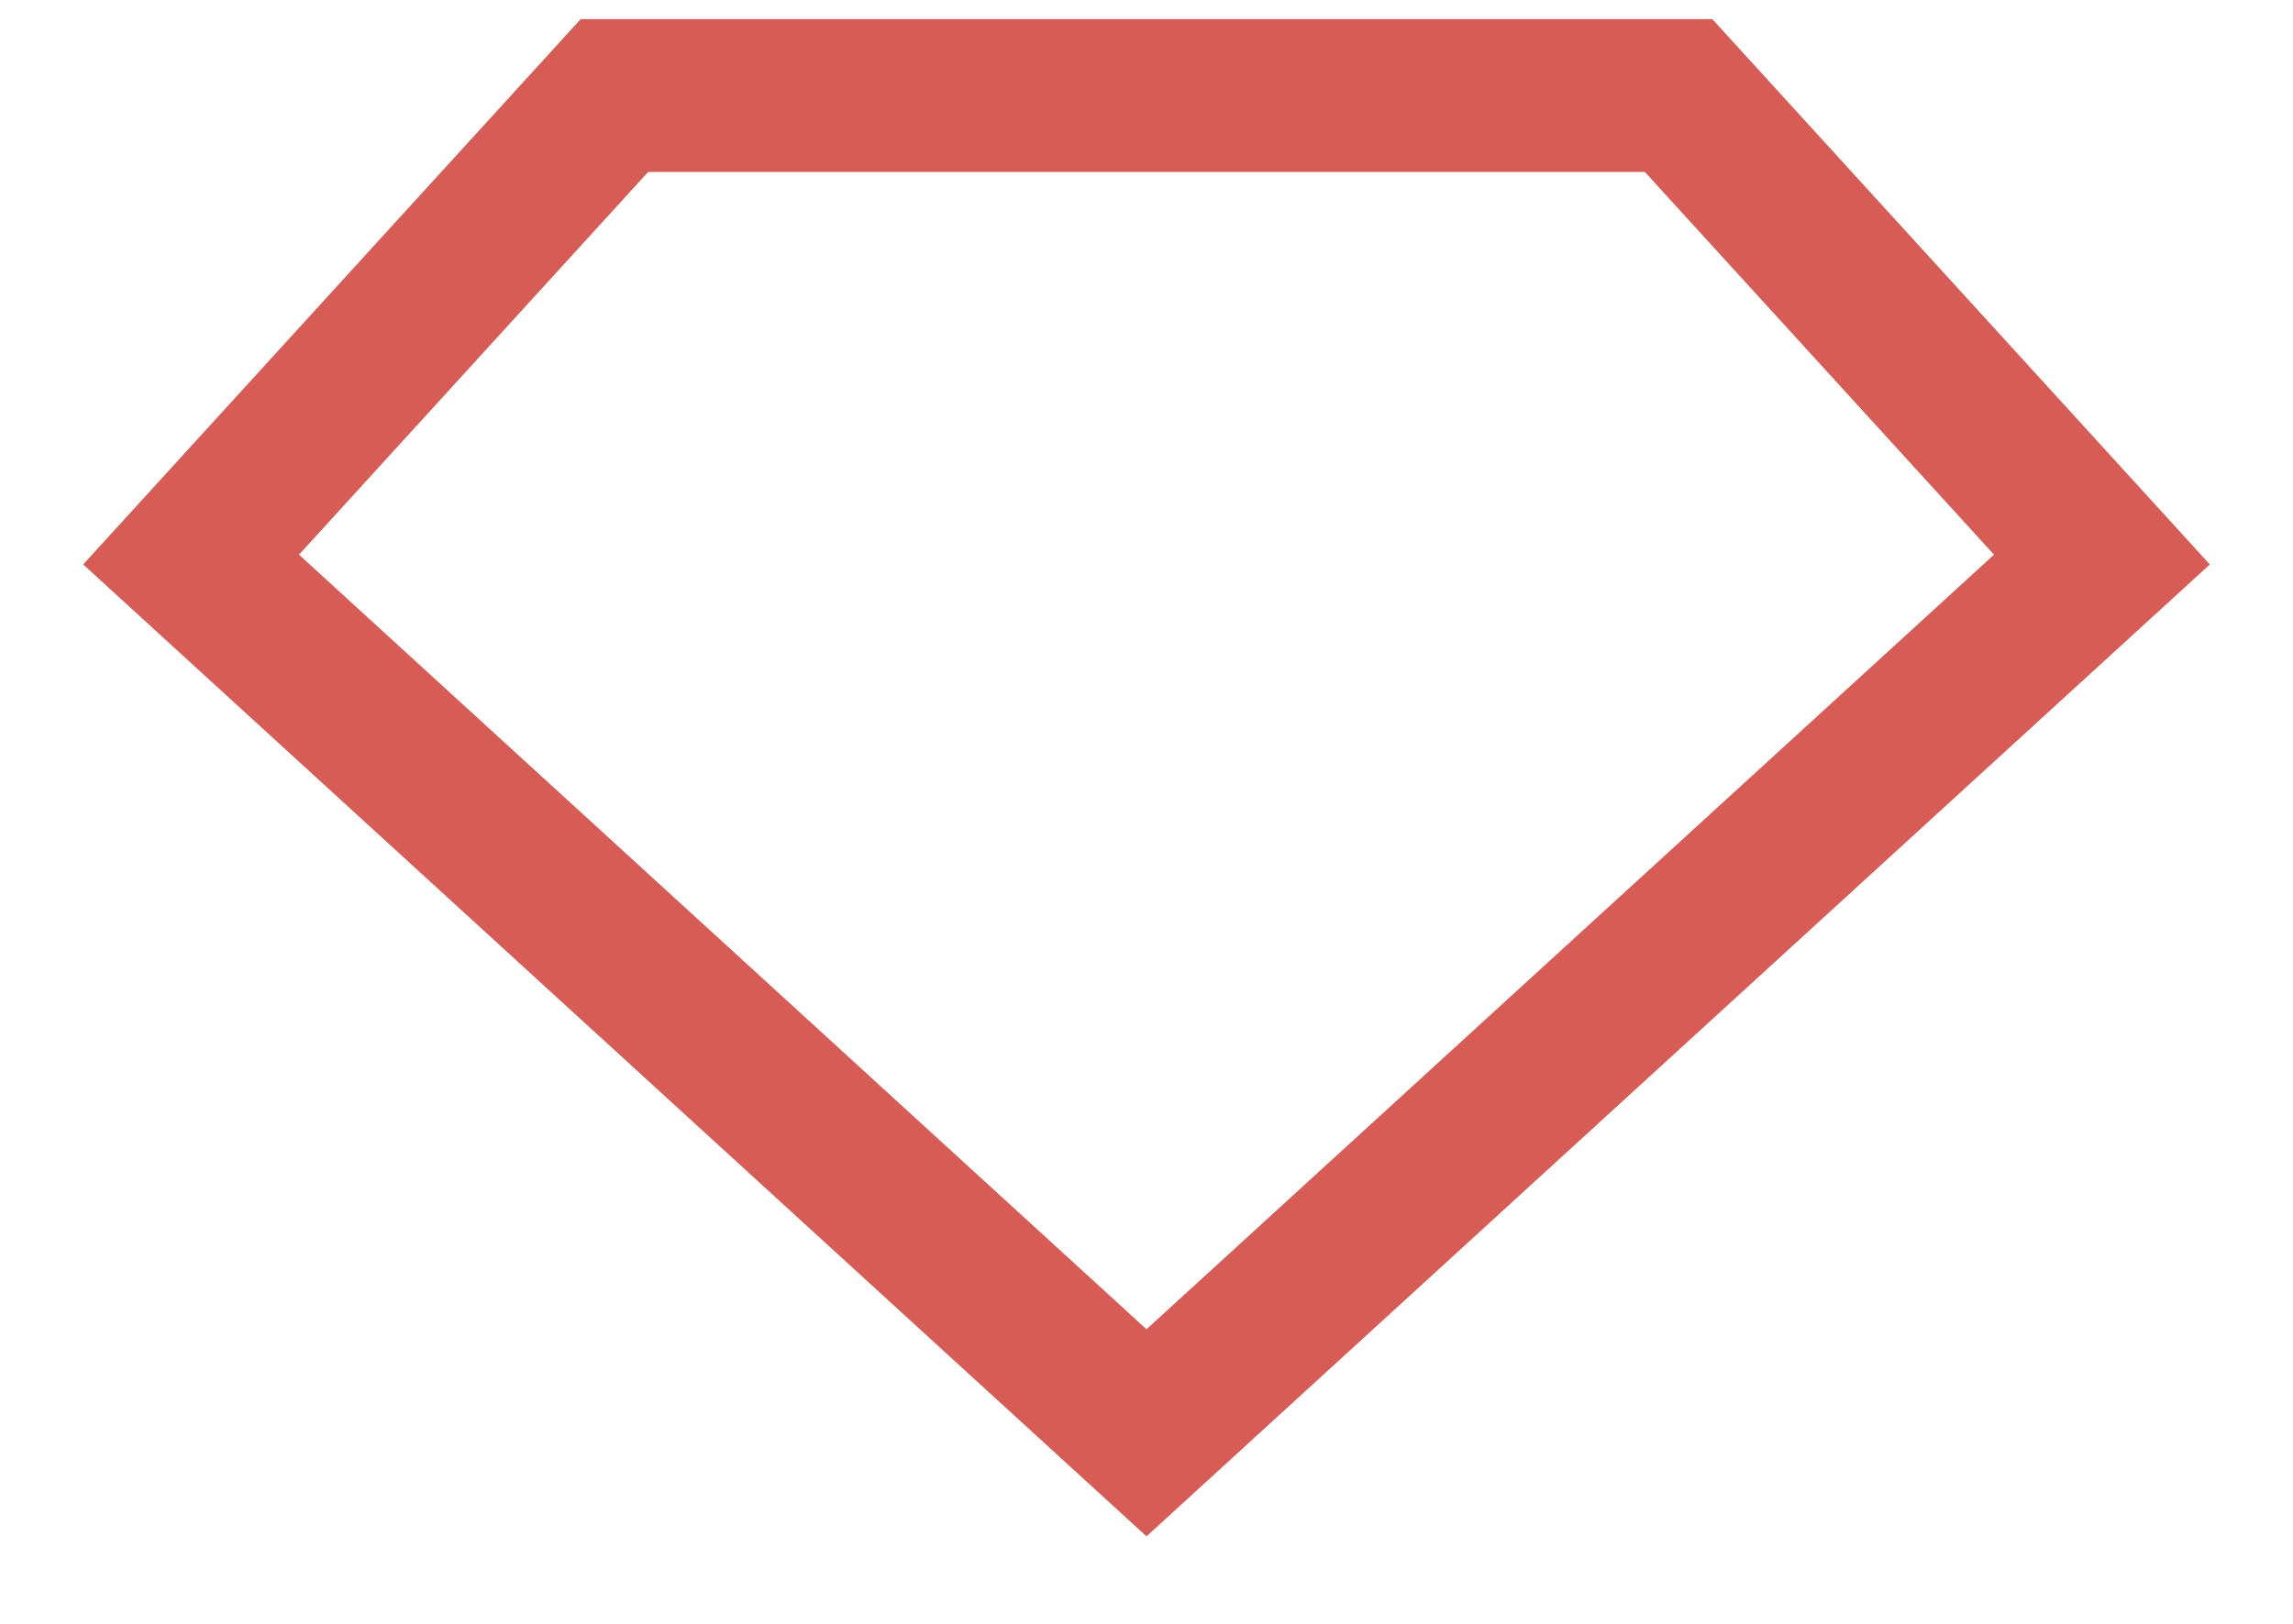 <?xml version="1.0" encoding="UTF-8"?>
<svg width="24px" height="17px" viewBox="0 0 24 17" version="1.1" xmlns="http://www.w3.org/2000/svg" xmlns:xlink="http://www.w3.org/1999/xlink">
    <title>Path Copy</title>
    <g id="matrimony.mx" stroke="none" stroke-width="1" fill="none" fill-rule="evenodd">
        <g id="Ficha-Producto-anillo" transform="translate(-53, -1105)" fill-rule="nonzero" stroke="#d85c56" stroke-width="1.6">
            <g id="Group-20" transform="translate(9, 1088)">
                <g id="Group-7-Copy" transform="translate(0, 8)">
                    <polygon id="Path-Copy" points="50.431 10 61.569 10 66 14.858 56 24 46 14.858"></polygon>
                </g>
            </g>
        </g>
    </g>
</svg>